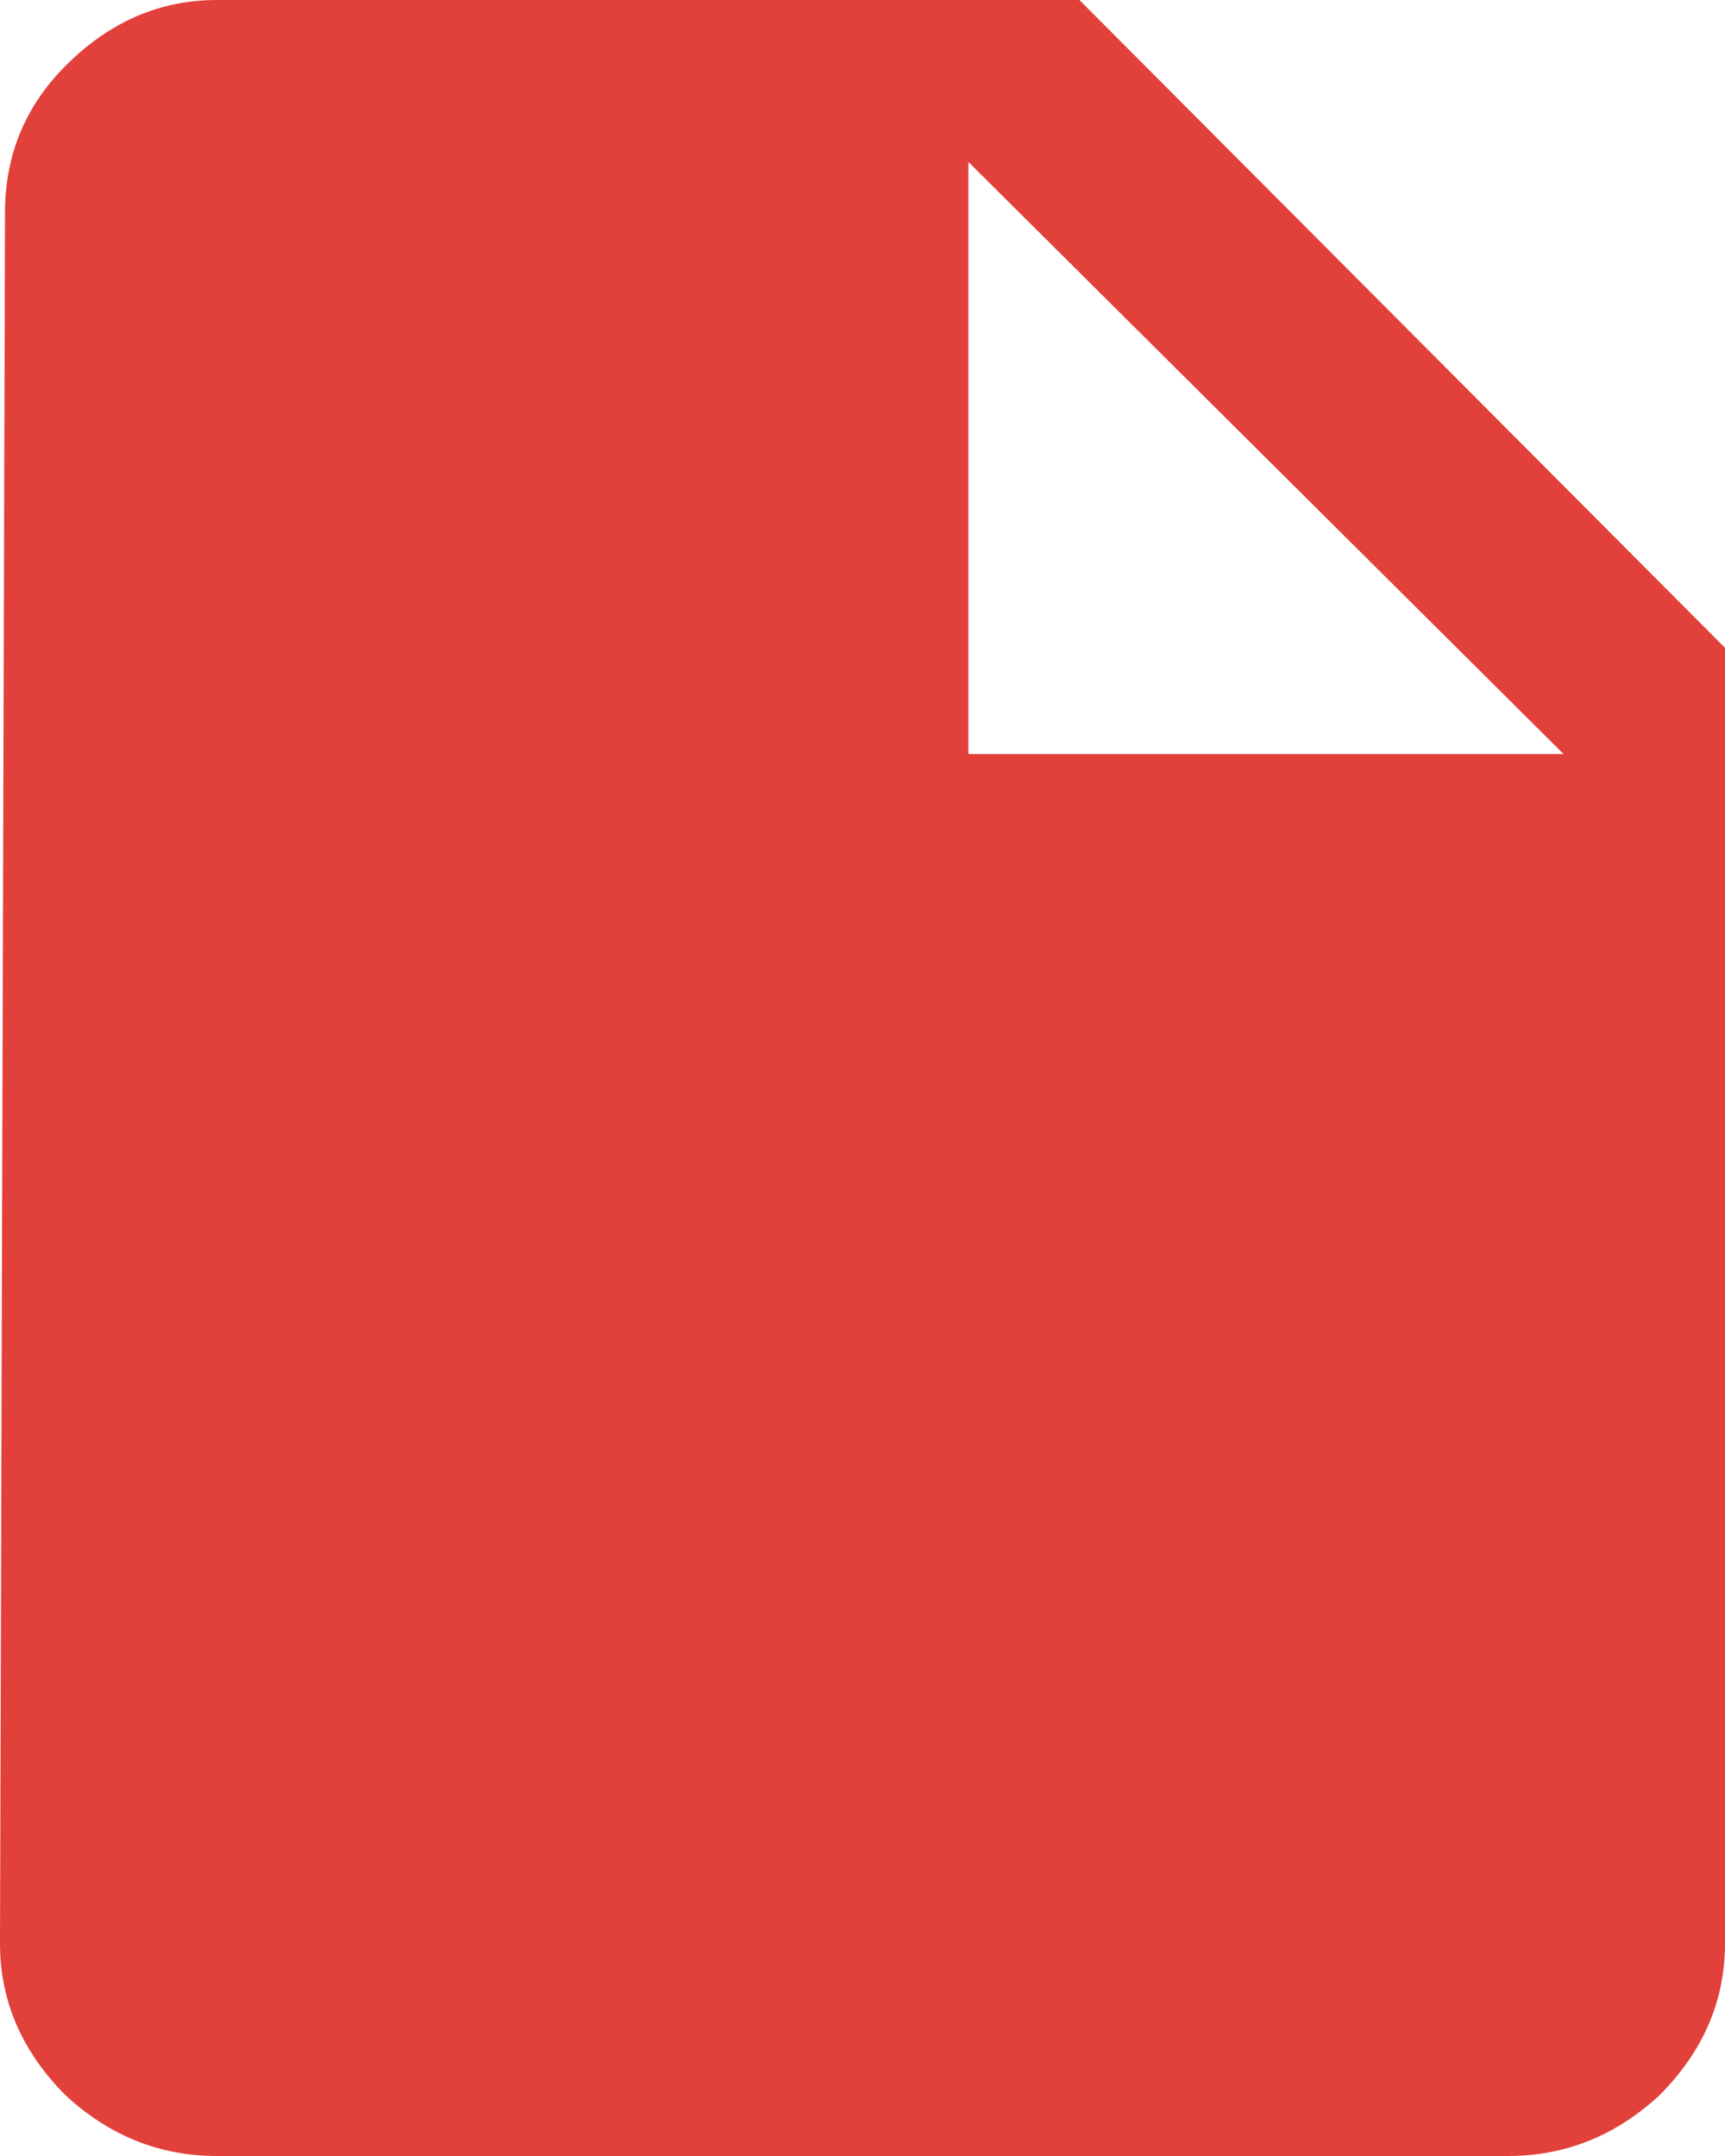 <svg width="20" height="25" viewBox="0 0 20 25" fill="none" xmlns="http://www.w3.org/2000/svg">
<path d="M11.228 8.744H18.129L11.228 1.878V8.744ZM2.515 0H12.515L20 7.512V22.535C20 23.2 19.747 23.787 19.24 24.296C18.733 24.765 18.148 25 17.485 25H2.515C1.852 25 1.267 24.765 0.76 24.296C0.253 23.787 0 23.2 0 22.535L0.058 2.465C0.058 1.8 0.292 1.232 0.76 0.763C1.267 0.254 1.852 0 2.515 0Z" fill="#E2403A"/>
</svg>
